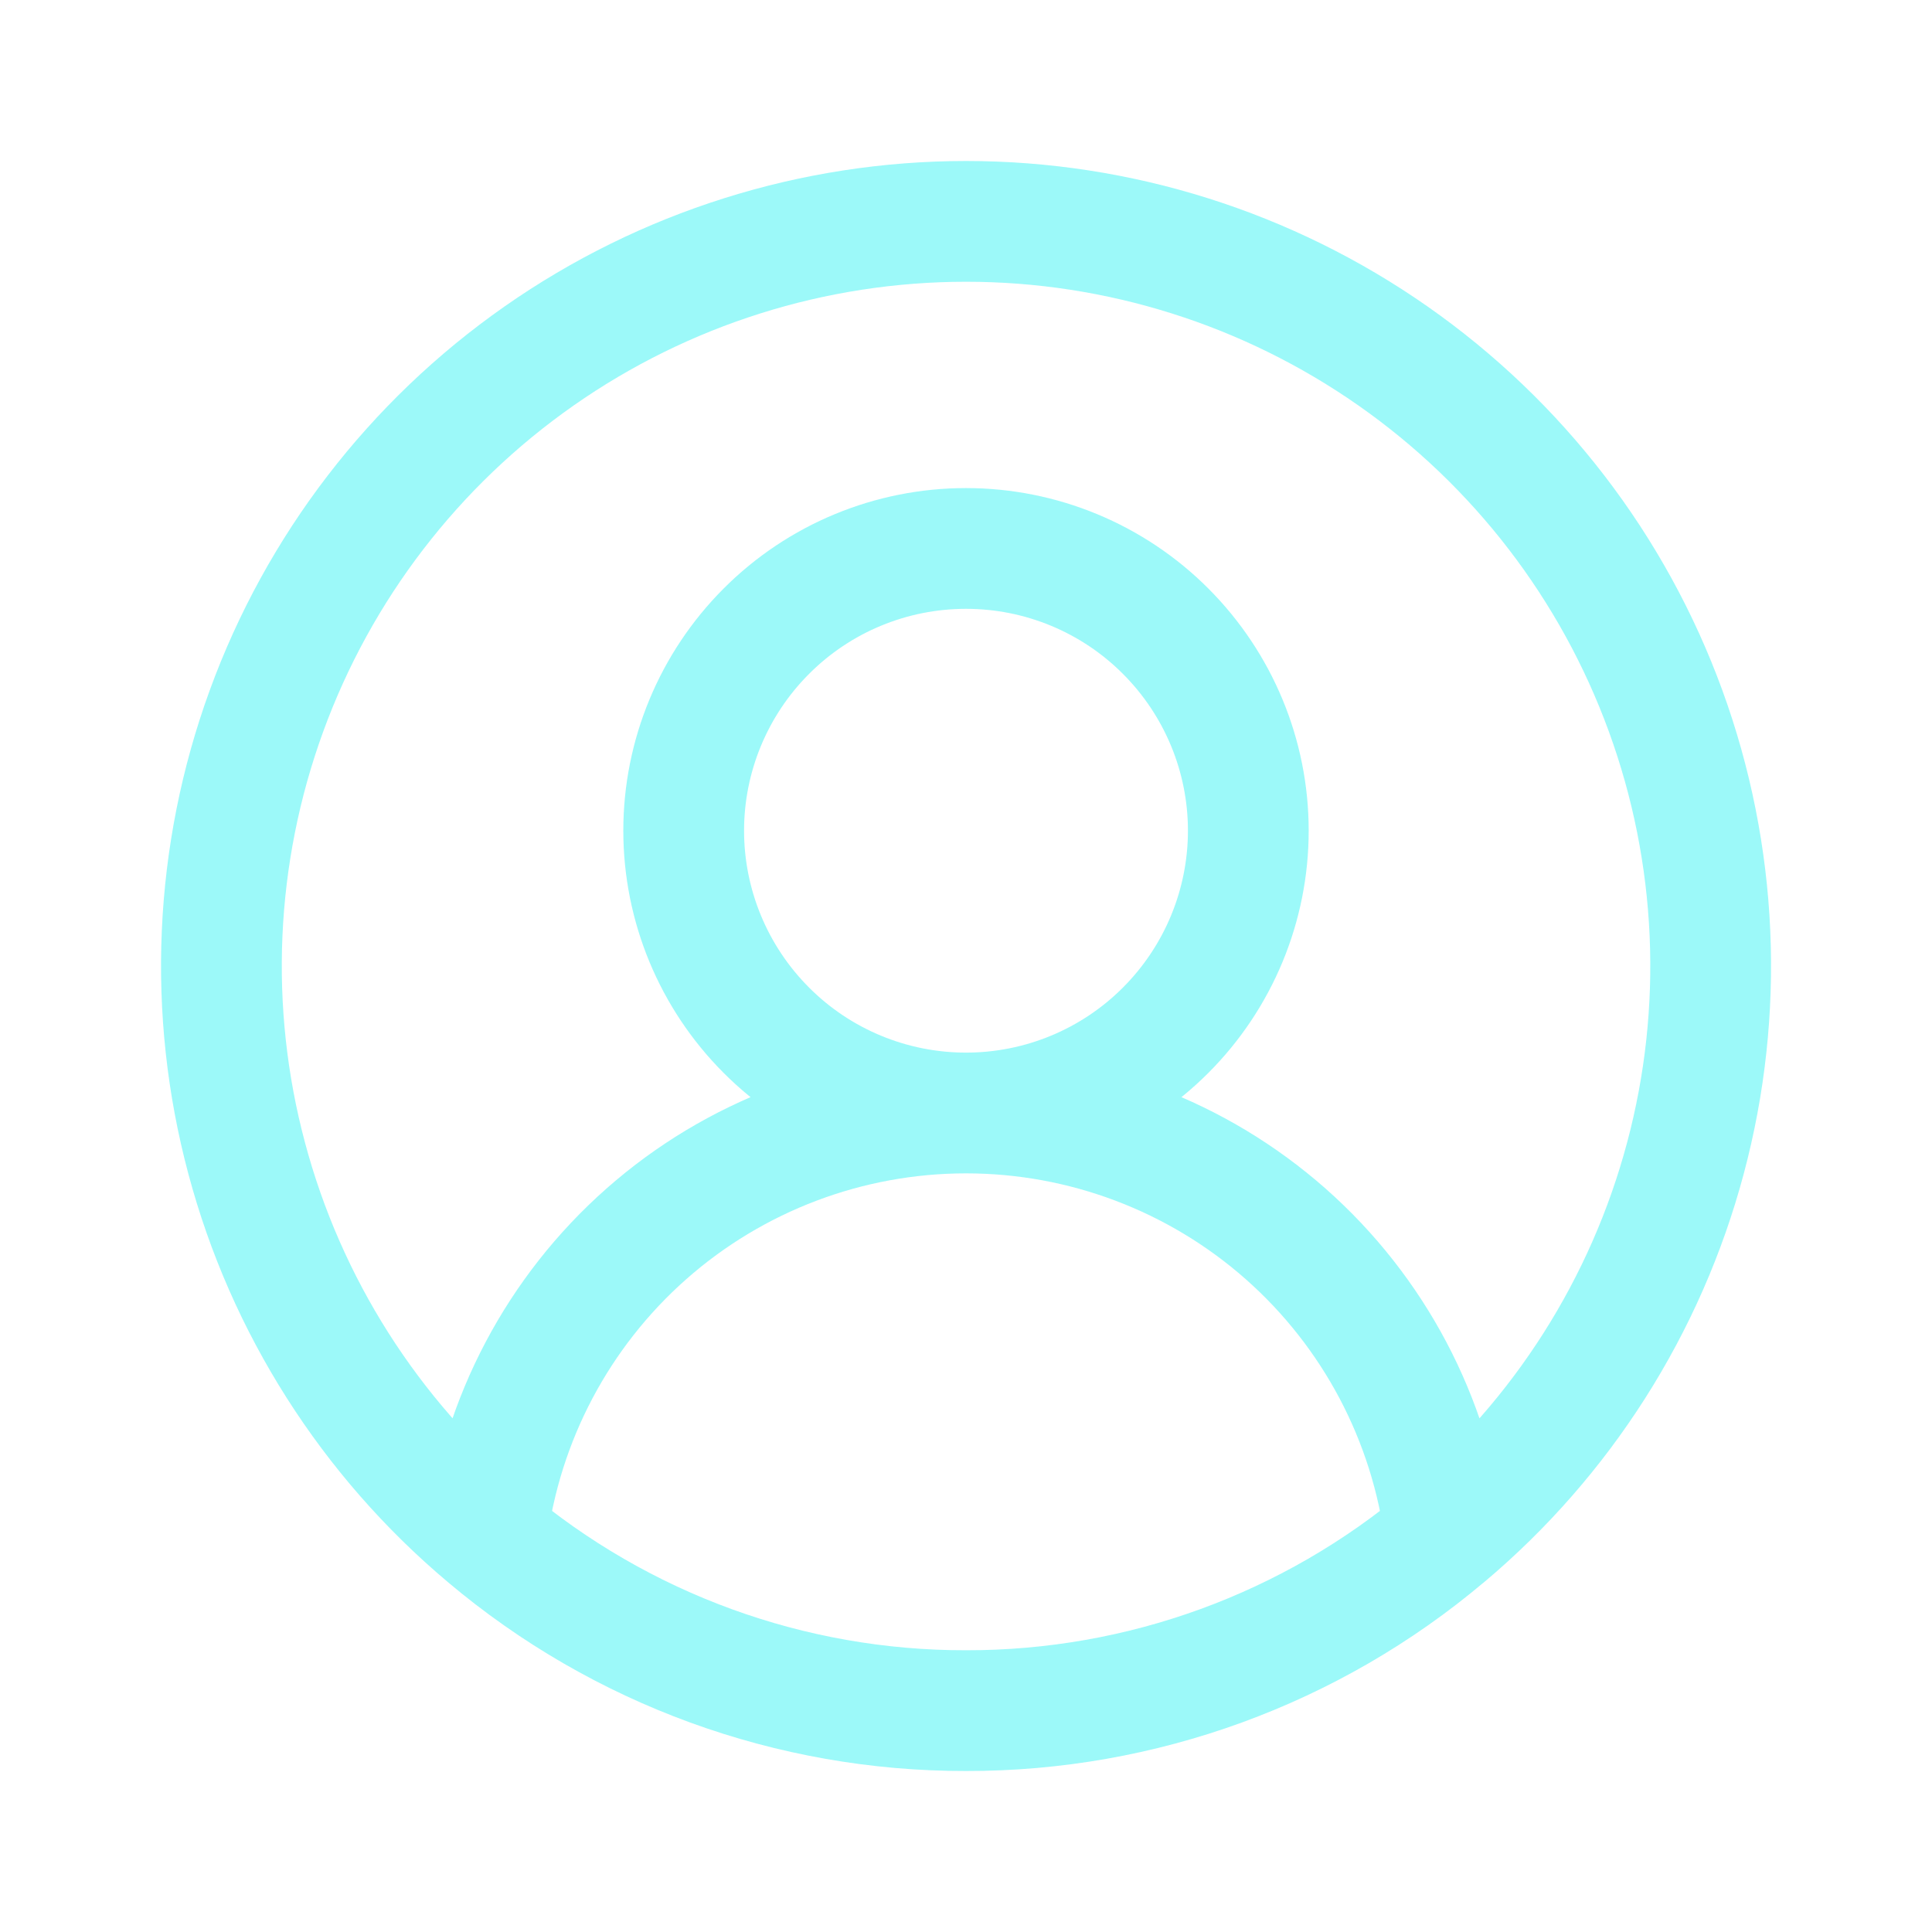 <svg width="24" height="24" viewBox="0 0 24 24" fill="none" xmlns="http://www.w3.org/2000/svg">
<path d="M12 13.826C12.93 13.826 13.822 13.457 14.479 12.799C15.137 12.141 15.507 11.249 15.507 10.319C15.507 9.389 15.137 8.498 14.479 7.84C13.822 7.182 12.93 6.813 12 6.813C11.07 6.813 10.178 7.182 9.521 7.84C8.863 8.498 8.493 9.389 8.493 10.319C8.493 11.249 8.863 12.141 9.521 12.799C10.178 13.457 11.07 13.826 12 13.826ZM12 13.826C13.462 13.826 14.874 14.36 15.97 15.327C17.066 16.295 17.771 17.629 17.953 19.08C16.288 20.485 14.179 21.254 12 21.25C9.821 21.254 7.712 20.485 6.047 19.08M12 13.826C10.538 13.826 9.126 14.36 8.03 15.327C6.934 16.295 6.229 17.629 6.047 19.08M6.047 19.08C4.595 17.859 3.553 16.22 3.064 14.387C2.574 12.554 2.66 10.615 3.31 8.832C3.96 7.049 5.142 5.51 6.697 4.422C8.252 3.334 10.103 2.75 12.001 2.75C13.898 2.75 15.749 3.334 17.304 4.422C18.859 5.51 20.041 7.049 20.691 8.832C21.341 10.615 21.427 12.554 20.937 14.387C20.448 16.22 19.406 17.859 17.954 19.08" stroke="#9CF9F9" stroke-width="1.5" stroke-linecap="round" stroke-linejoin="round"/>
</svg>
